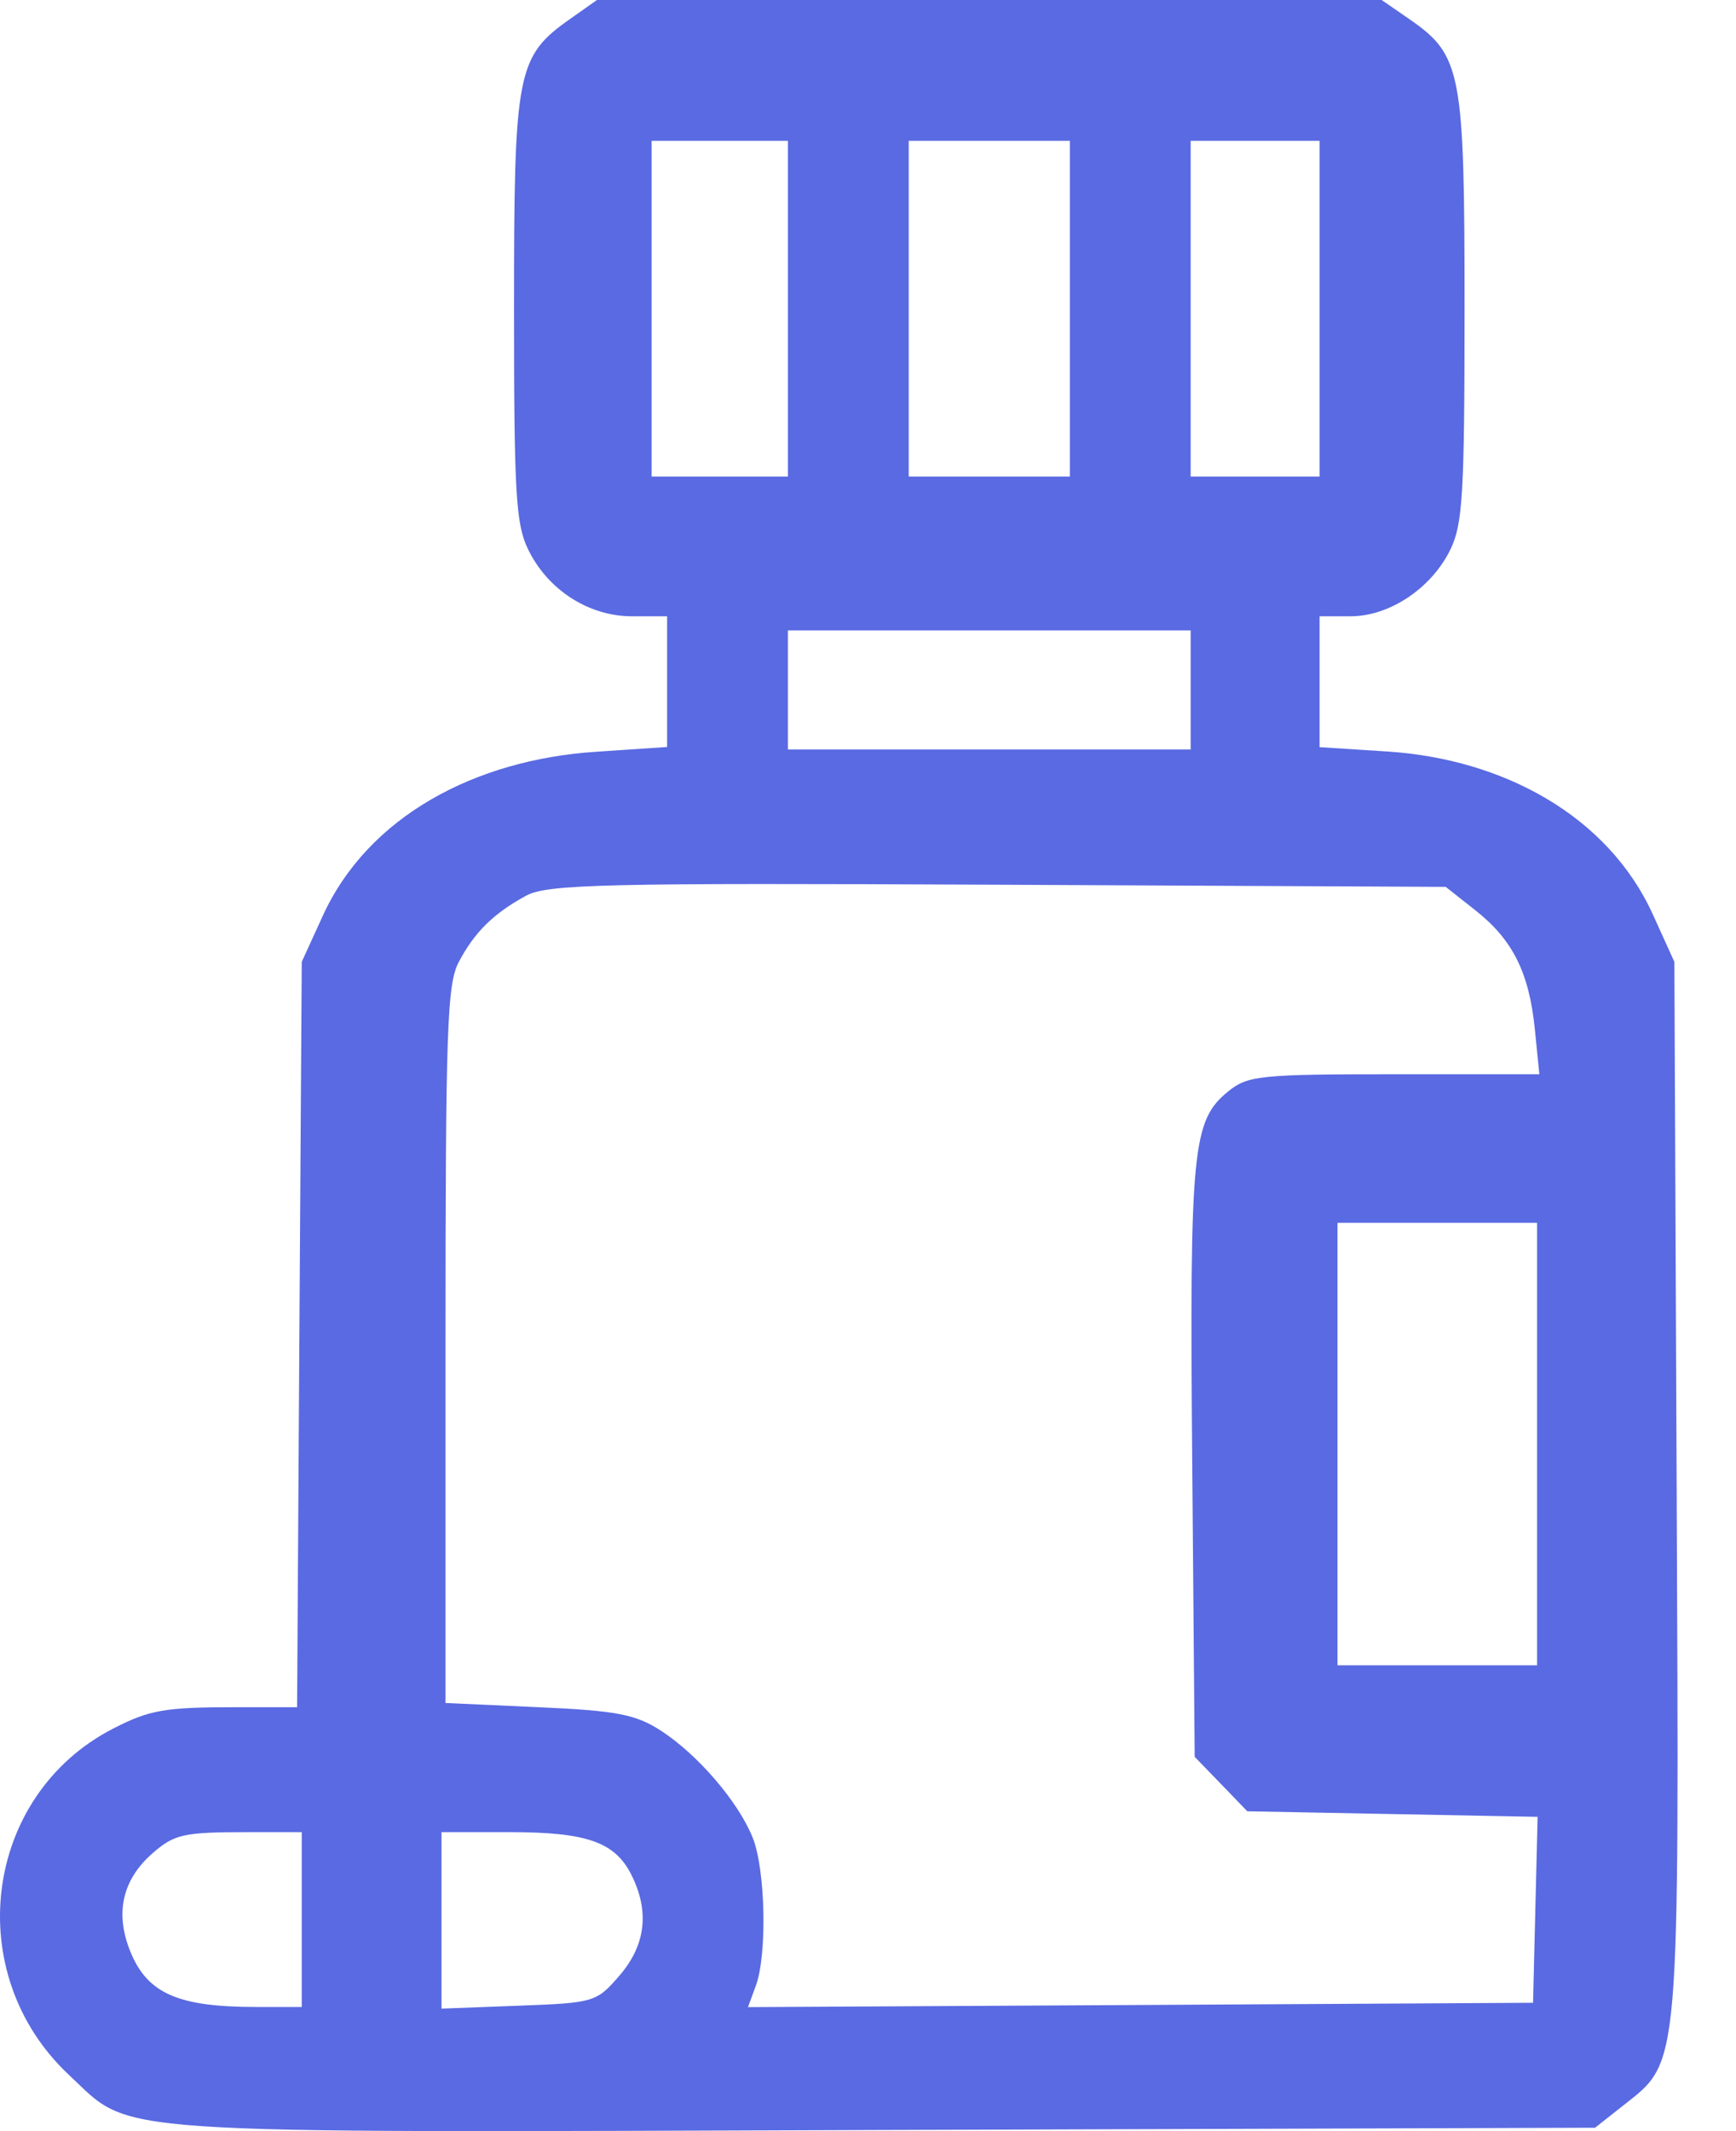 <?xml version="1.0" encoding="UTF-8"?> <svg xmlns="http://www.w3.org/2000/svg" width="22" height="27" viewBox="0 0 22 27" fill="none"> <path fill-rule="evenodd" clip-rule="evenodd" d="M7.229 0.237C6.549 0.716 6.514 0.898 6.514 3.902C6.514 6.255 6.537 6.641 6.693 6.961C6.942 7.474 7.461 7.808 8.009 7.808H8.454V8.636V9.464L7.544 9.525C6.035 9.626 4.67 10.332 4.089 11.606L3.824 12.186L3.794 16.907L3.765 21.629H3.008C2.086 21.629 1.897 21.662 1.432 21.901C-0.213 22.748 -0.498 25.006 0.876 26.29C1.697 27.056 1.153 27.019 11.065 26.986L20.214 26.957L20.579 26.669C21.294 26.105 21.28 26.268 21.248 18.833L21.219 12.186L20.948 11.589C20.377 10.331 19.043 9.615 17.581 9.521L16.723 9.466V8.637V7.808H17.116C17.611 7.808 18.143 7.451 18.381 6.961C18.537 6.641 18.56 6.255 18.56 3.904C18.56 0.895 18.522 0.7 17.856 0.239L17.509 0H12.537H7.565L7.229 0.237ZM8.258 3.904L8.258 6.038H9.015H9.985L9.985 3.904L9.985 1.784H9.015H8.258L8.258 3.904ZM11.516 3.904L11.516 6.038H12.537H13.558L13.558 3.904L13.558 1.784H12.537H11.516L11.516 3.904ZM15.089 3.904L15.089 6.038H16.059H16.723L16.723 3.904L16.723 1.784H16.059H15.089L15.089 3.904ZM9.985 8.652V9.496H12.537H15.089V8.652L15.089 7.987H12.537H9.985L9.985 8.652ZM6.667 11.348C6.254 11.573 6.015 11.808 5.815 12.186C5.666 12.466 5.646 13.024 5.646 17.039V21.576L6.82 21.629C7.811 21.673 8.053 21.719 8.37 21.923C8.838 22.224 9.354 22.823 9.538 23.28C9.701 23.682 9.724 24.762 9.579 25.157L9.479 25.429L14.453 25.402L19.428 25.374L19.457 24.196L19.486 23.018L17.646 22.983L15.807 22.948L15.474 22.603L15.14 22.258L15.109 18.541C15.075 14.55 15.109 14.198 15.565 13.827C15.811 13.627 15.97 13.61 17.67 13.61H19.508L19.451 13.042C19.379 12.323 19.171 11.906 18.696 11.532L18.321 11.236L12.647 11.209C7.645 11.185 6.937 11.202 6.667 11.348ZM16.95 18.253L16.95 21.098H18.101H19.479L19.479 18.253L19.479 15.493H18.101H16.95L16.95 18.253ZM1.935 23.478C1.551 23.813 1.454 24.236 1.651 24.723C1.866 25.255 2.255 25.427 3.242 25.427H3.824V24.319V23.212H3.153C2.328 23.212 2.213 23.236 1.935 23.478ZM5.595 24.33V25.448L6.574 25.411C7.531 25.375 7.558 25.367 7.85 25.03C8.183 24.644 8.234 24.218 8.002 23.754C7.793 23.337 7.437 23.212 6.458 23.212H5.595V24.33Z" fill="#5A6AE2"></path> </svg> 